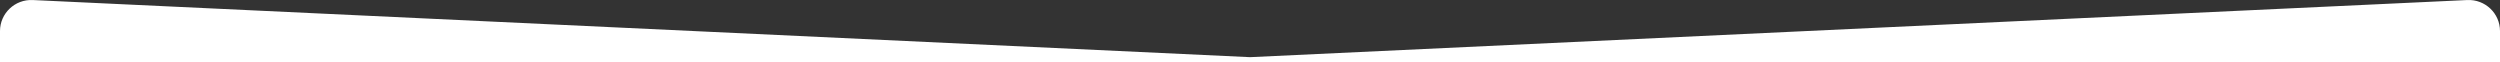 <svg width="644" height="16" viewBox="0 0 644 16" fill="none" xmlns="http://www.w3.org/2000/svg">
<rect x="0" y="0" width="644" height="16" fill="#333333" stroke="none"/>
<g clip-path="url(#clip0_7566_211)">
<path d="M635.571 0.009C640.16 -0.206 644 3.434 644 8.001V16H0V8.001C0 3.434 3.84 -0.206 8.429 0.009L322 14.725L635.571 0.009Z" fill="white"/>
</g>
<defs>
<clipPath id="clip0_7566_211">
<rect width="644" height="16" fill="white"/>
</clipPath>
</defs>
</svg>
